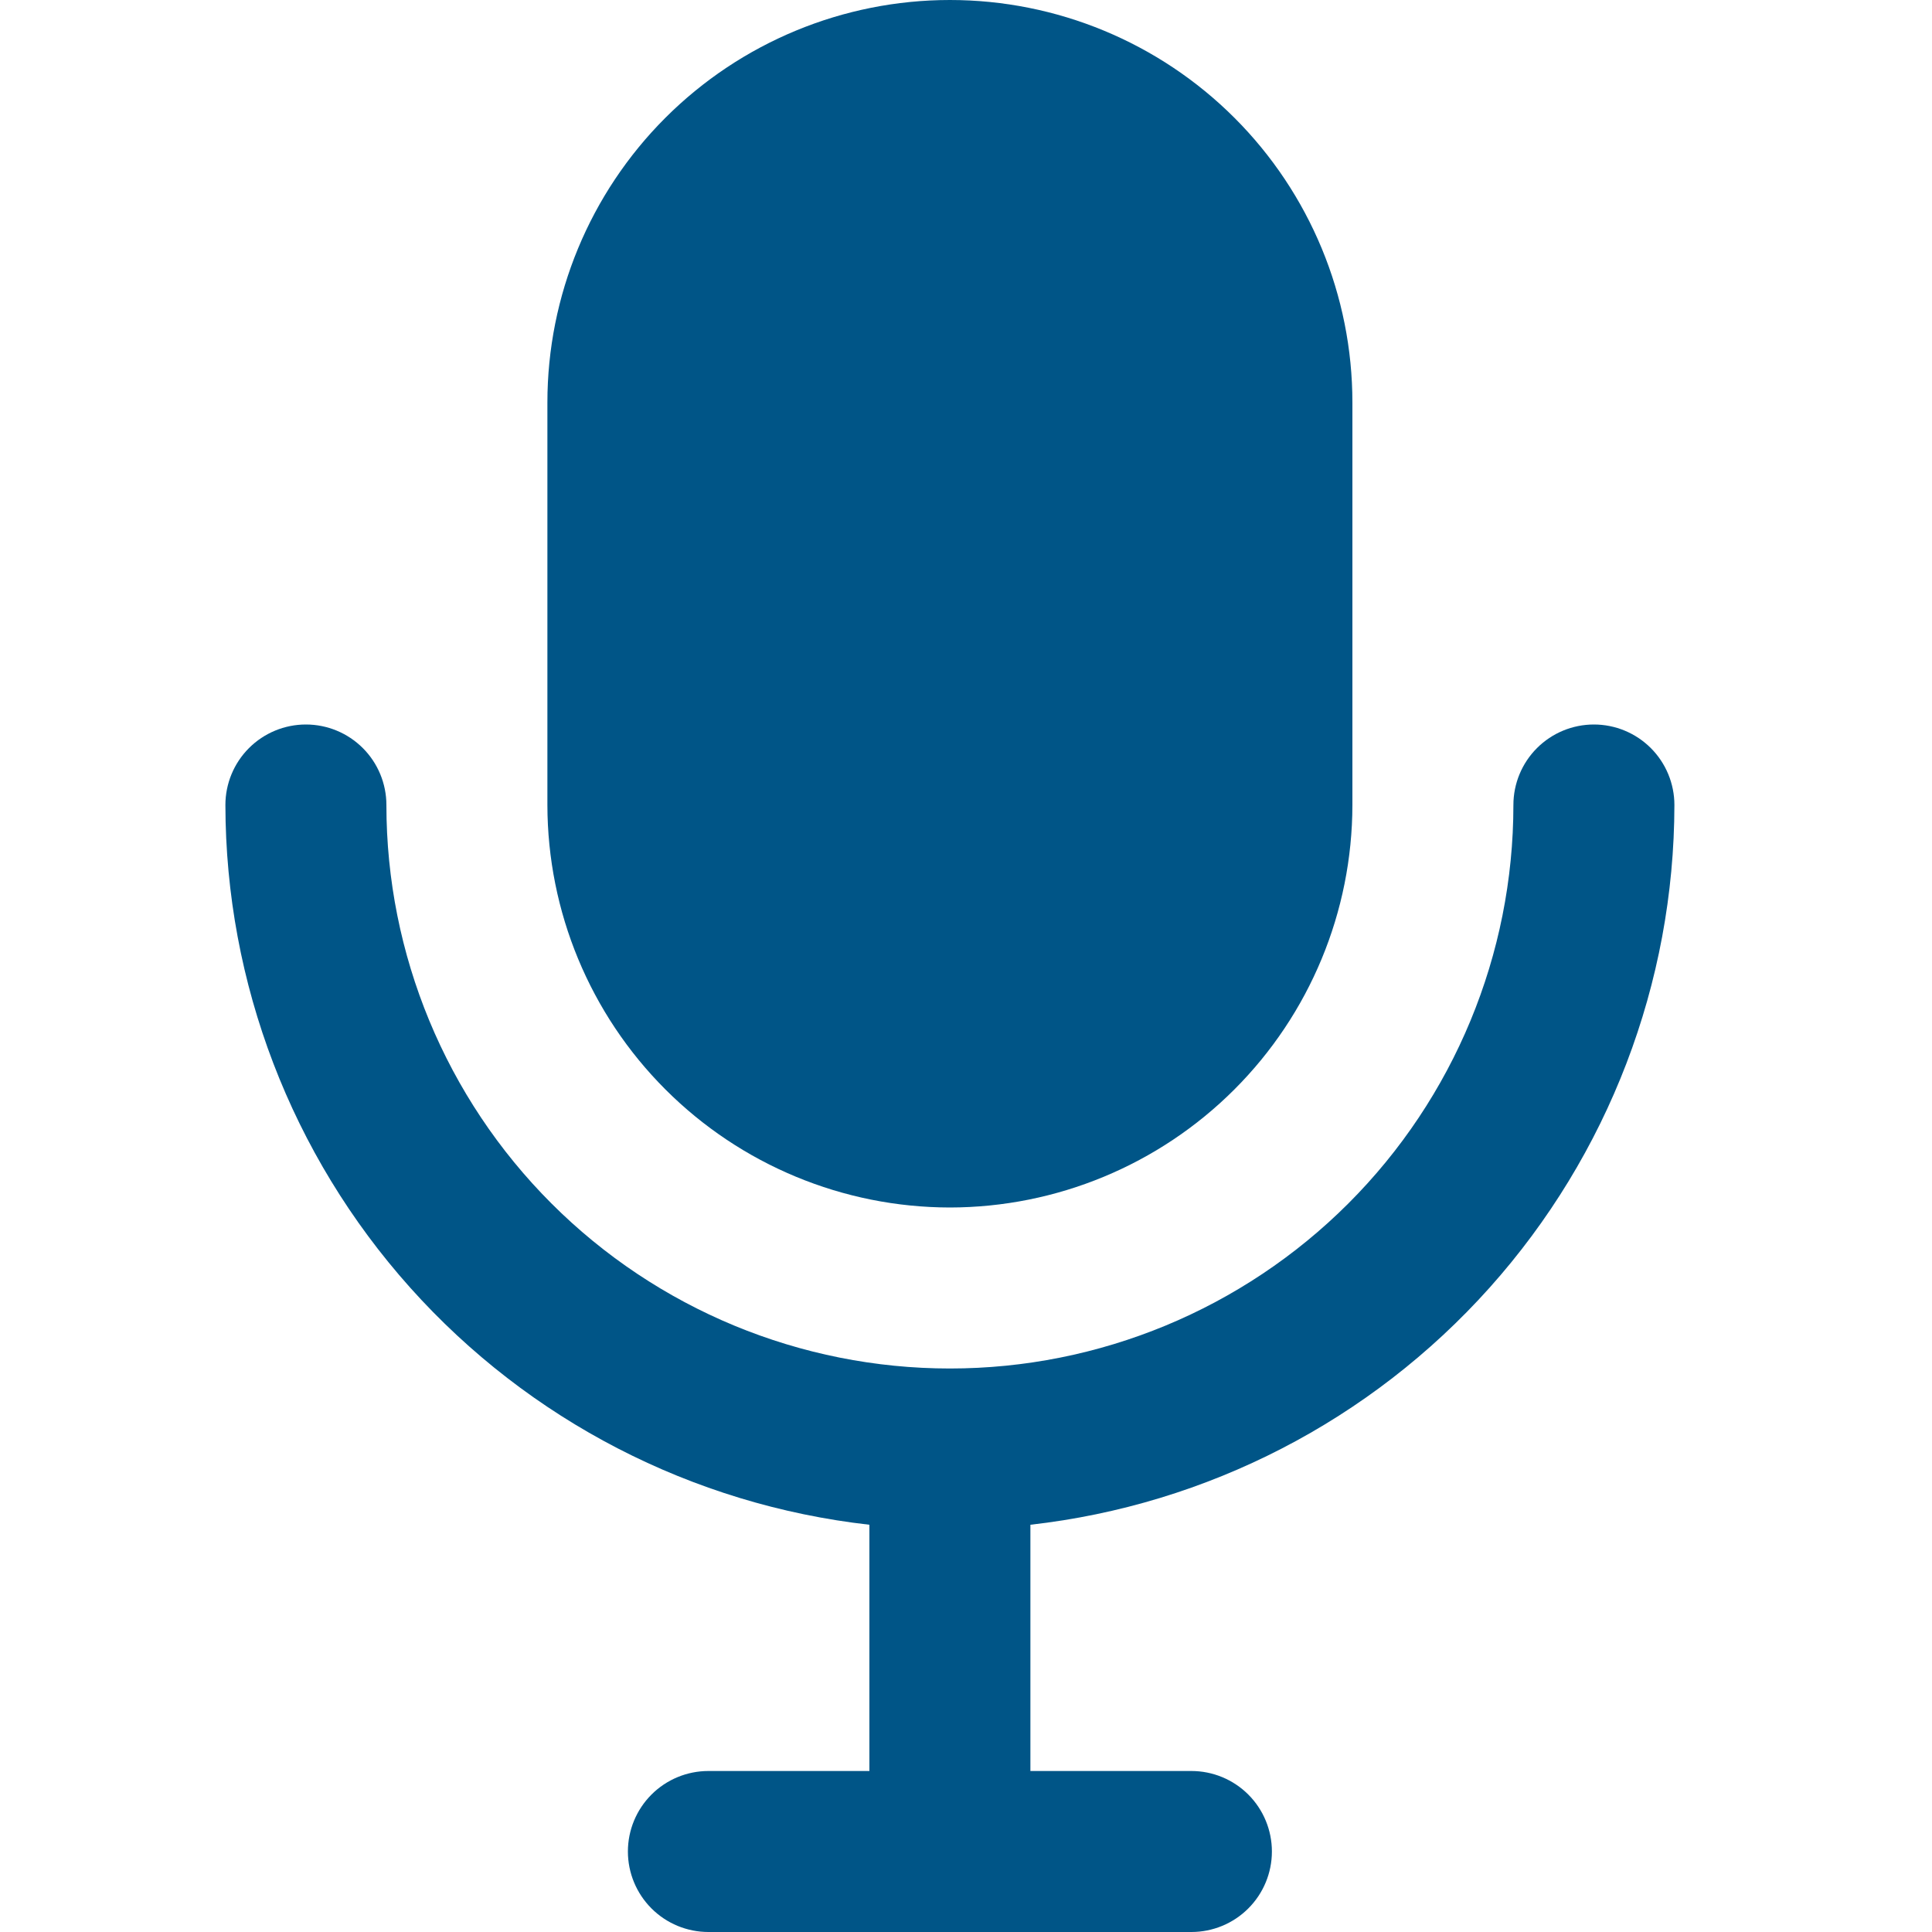 <?xml version="1.0" encoding="UTF-8"?>
<svg xmlns="http://www.w3.org/2000/svg" width="300" height="300" viewBox="0 0 300 300" fill="none">
  <path d="M260 125C260 121.685 258.683 118.505 256.339 116.161C253.995 113.817 250.815 112.5 247.5 112.5C244.185 112.5 241.005 113.817 238.661 116.161C236.317 118.505 235 121.685 235 125C235 148.206 225.781 170.462 209.372 186.872C192.962 203.281 170.706 212.5 147.5 212.5C124.294 212.5 102.038 203.281 85.628 186.872C69.219 170.462 60 148.206 60 125C60 121.685 58.683 118.505 56.339 116.161C53.995 113.817 50.815 112.5 47.5 112.5C44.185 112.5 41.005 113.817 38.661 116.161C36.317 118.505 35 121.685 35 125C35.038 152.658 45.251 179.334 63.693 199.946C82.135 220.557 107.517 233.662 135 236.762V275H110C106.685 275 103.505 276.317 101.161 278.661C98.817 281.005 97.5 284.185 97.5 287.5C97.5 290.815 98.817 293.995 101.161 296.339C103.505 298.683 106.685 300 110 300H185C188.315 300 191.495 298.683 193.839 296.339C196.183 293.995 197.5 290.815 197.5 287.5C197.5 284.185 196.183 281.005 193.839 278.661C191.495 276.317 188.315 275 185 275H160V236.762C187.483 233.662 212.865 220.557 231.307 199.946C249.749 179.334 259.963 152.658 260 125Z" fill="#005587"></path>
  <path d="M147.5 187.5C164.07 187.48 179.956 180.889 191.672 169.172C203.389 157.456 209.98 141.57 210 125V62.5C210 45.924 203.415 30.027 191.694 18.306C179.973 6.585 164.076 0 147.5 0C130.924 0 115.027 6.585 103.306 18.306C91.585 30.027 85 45.924 85 62.5V125C85.02 141.57 91.611 157.456 103.328 169.172C115.044 180.889 130.93 187.48 147.5 187.5Z" fill="#005587"></path>
</svg>
